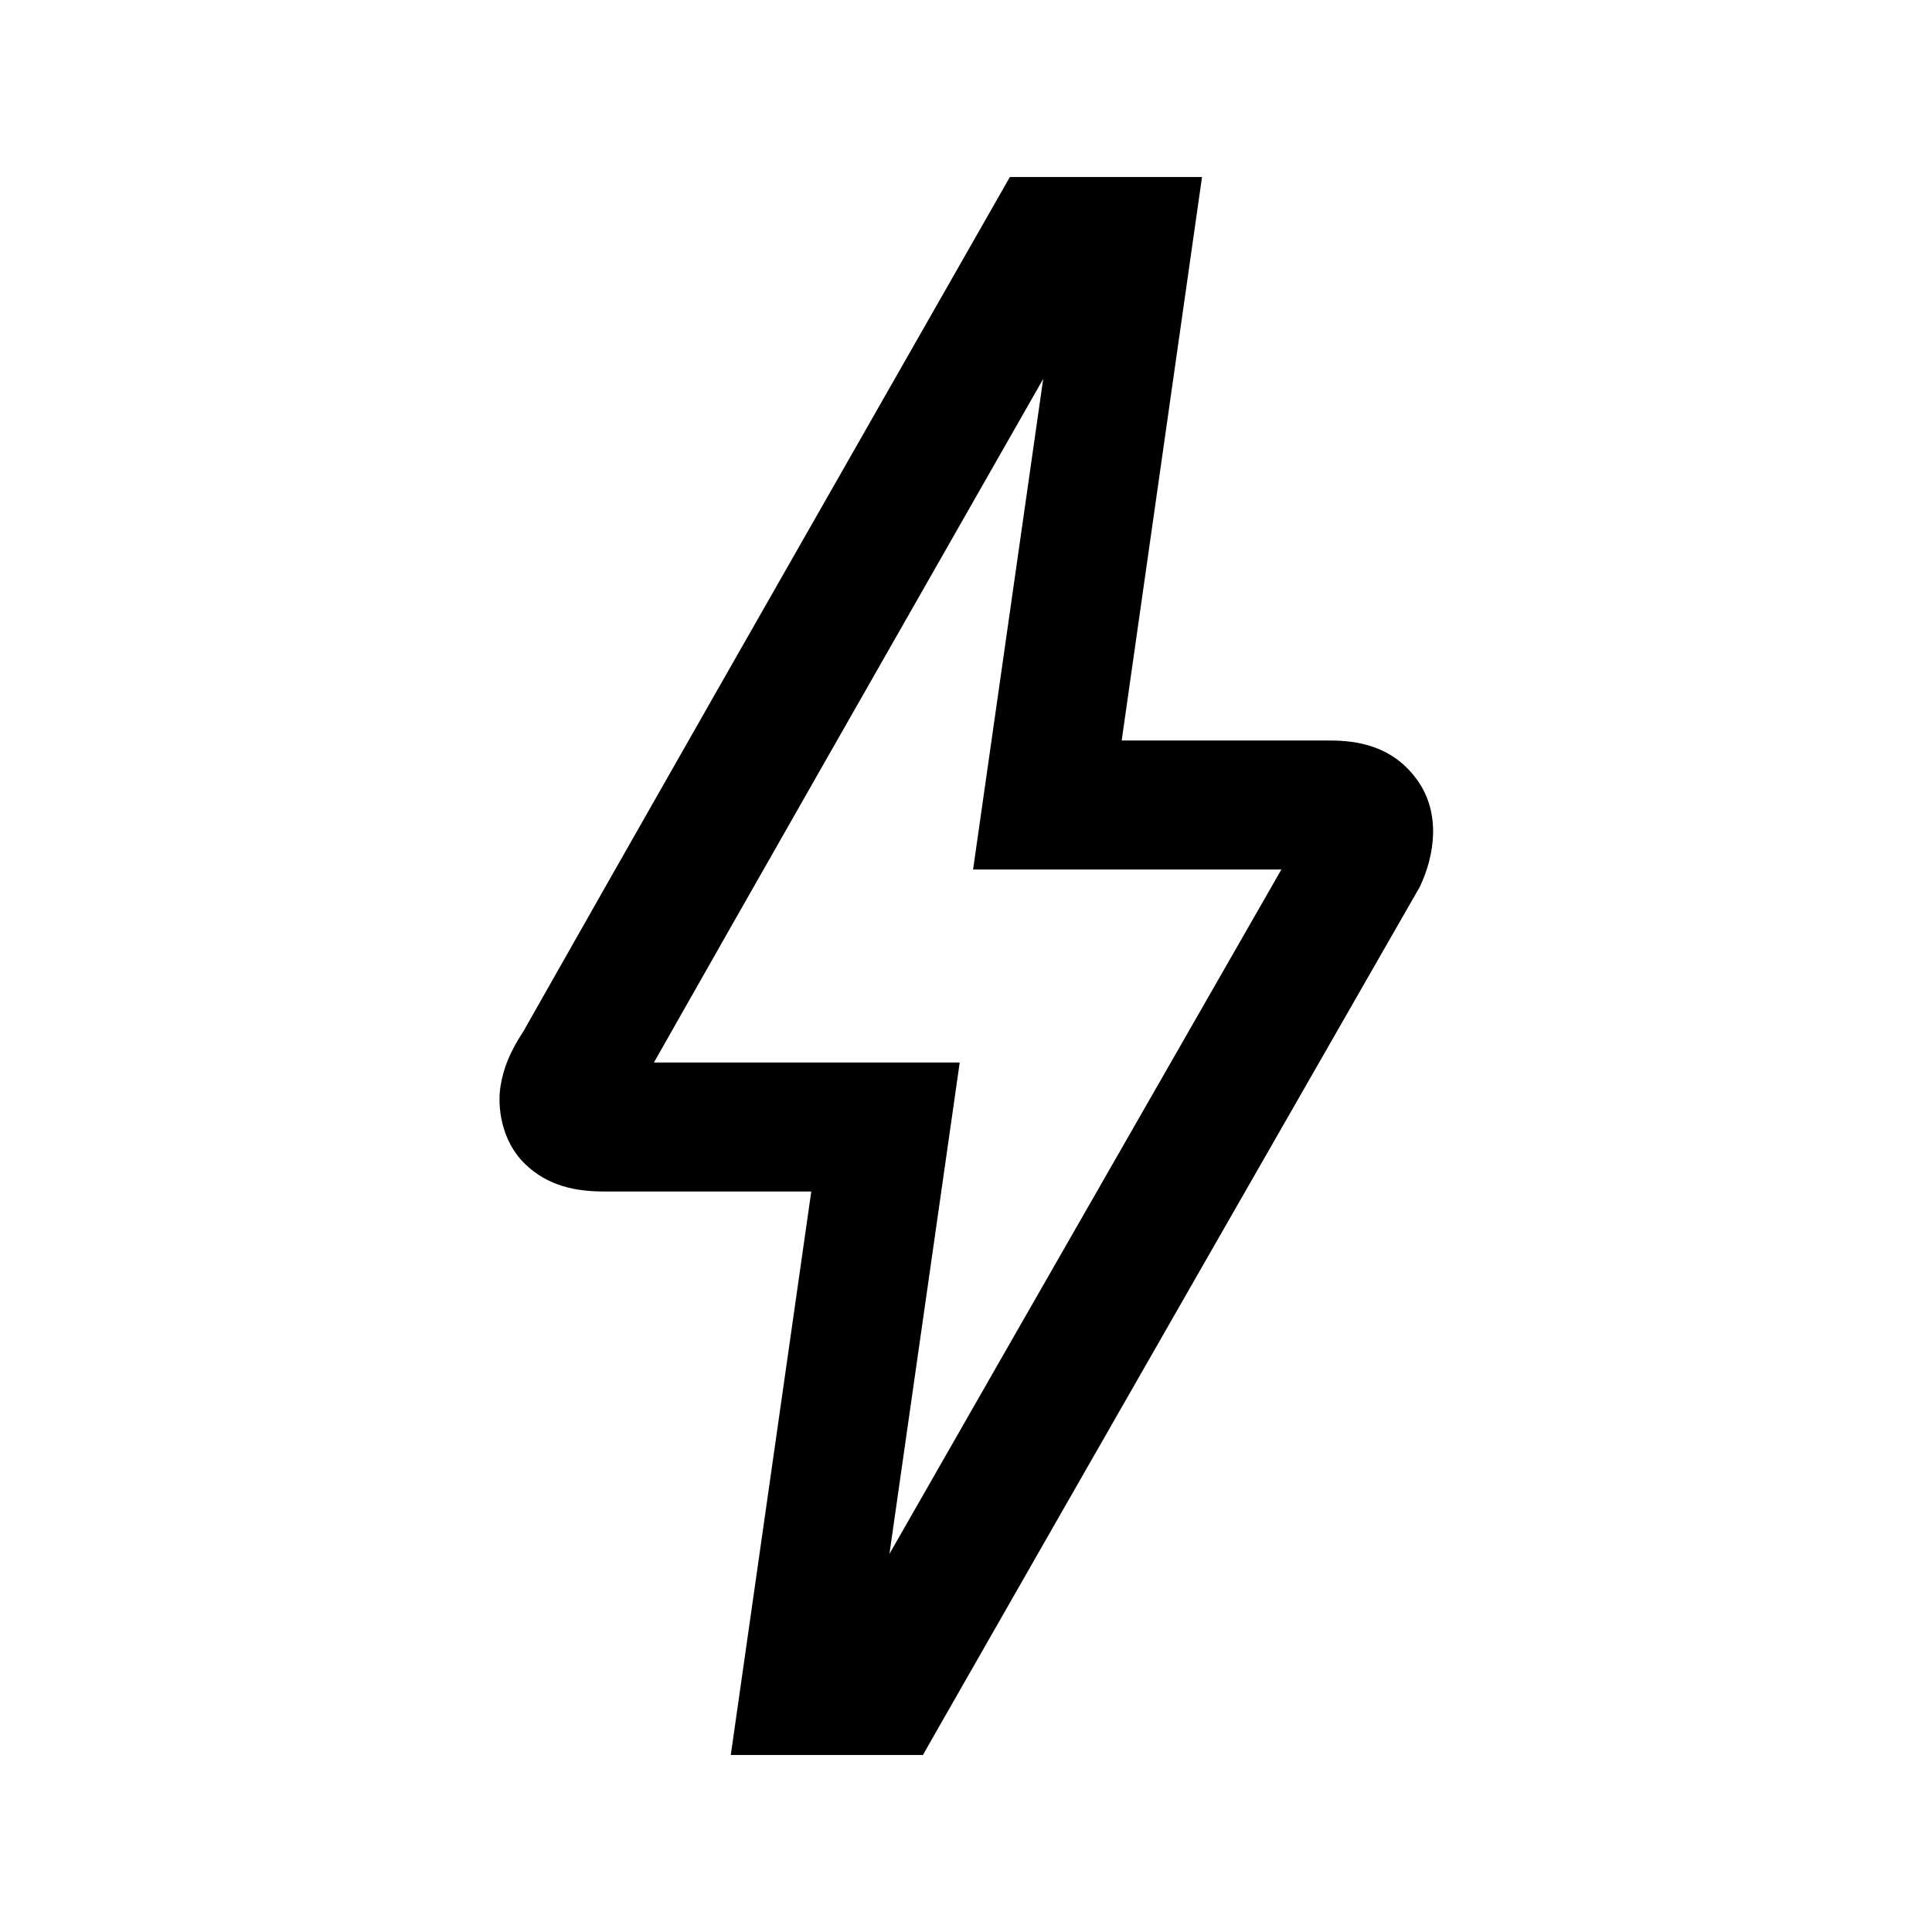 <?xml version="1.0" encoding="UTF-8" standalone="no"?>
<svg
   enable-background="new 0 0 24 24"
   height="24px"
   viewBox="0 0 24 24"
   width="24px"
   fill="#000000"
   version="1.1"
   id="svg1134"
   sodipodi:docname="bolt_outline_black_24dp.svg"
   inkscape:version="1.1.1 (3bf5ae0, 2021-09-20)"
   xmlns:inkscape="http://www.inkscape.org/namespaces/inkscape"
   xmlns:sodipodi="http://sodipodi.sourceforge.net/DTD/sodipodi-0.dtd"
   xmlns="http://www.w3.org/2000/svg"
   xmlns:svg="http://www.w3.org/2000/svg">
  <defs
     id="defs1138" />
  <sodipodi:namedview
     id="namedview1136"
     pagecolor="#505050"
     bordercolor="#eeeeee"
     borderopacity="1"
     inkscape:pageshadow="0"
     inkscape:pageopacity="0"
     inkscape:pagecheckerboard="0"
     showgrid="false"
     inkscape:zoom="34.25"
     inkscape:cx="11.985401"
     inkscape:cy="12"
     inkscape:window-width="1863"
     inkscape:window-height="1025"
     inkscape:window-x="57"
     inkscape:window-y="27"
     inkscape:window-maximized="1"
     inkscape:current-layer="svg1134" />
  <g
     id="g1128">
    <rect
       fill="none"
       height="24"
       width="24"
       id="rect1126" />
  </g>
  <g
     id="g1132"
     style="fill:none;stroke:none;stroke-width:1.6;stroke-miterlimit:4;stroke-dasharray:none">
    <path
       style="color:#000000;fill:#000000;stroke:none;stroke-width:1.6;stroke-miterlimit:4;stroke-dasharray:none"
       d="M 12.545,2.199 12.314,2.604 C 9.735,7.125 7.809,10.501 6.518,12.783 c 0.012,-0.018 -0.005,0.012 -0.025,0.043 -0.024,0.037 -0.055,0.084 -0.088,0.145 -0.066,0.121 -0.149,0.281 -0.188,0.527 -0.039,0.246 0.007,0.668 0.299,0.955 0.291,0.287 0.651,0.348 0.984,0.348 h 2.578 l -1,7 h 2.387 l 0.23,-0.404 c 0,0 1.968,-3.448 5.918,-10.338 l 0.018,-0.029 L 17.645,11 C 17.815,10.635 17.909,10.106 17.6,9.682 17.29,9.257 16.846,9.199 16.52,9.199 h -2.586 l 0.998,-7 z m 0.414,2.508 -0.871,6.094 h 3.83 c -3.078,5.37 -4.462,7.789 -4.869,8.502 l 0.873,-6.104 H 8.123 C 9.238,11.231 10.945,8.238 12.959,4.707 Z"
       id="path1130" />
  </g>
</svg>
